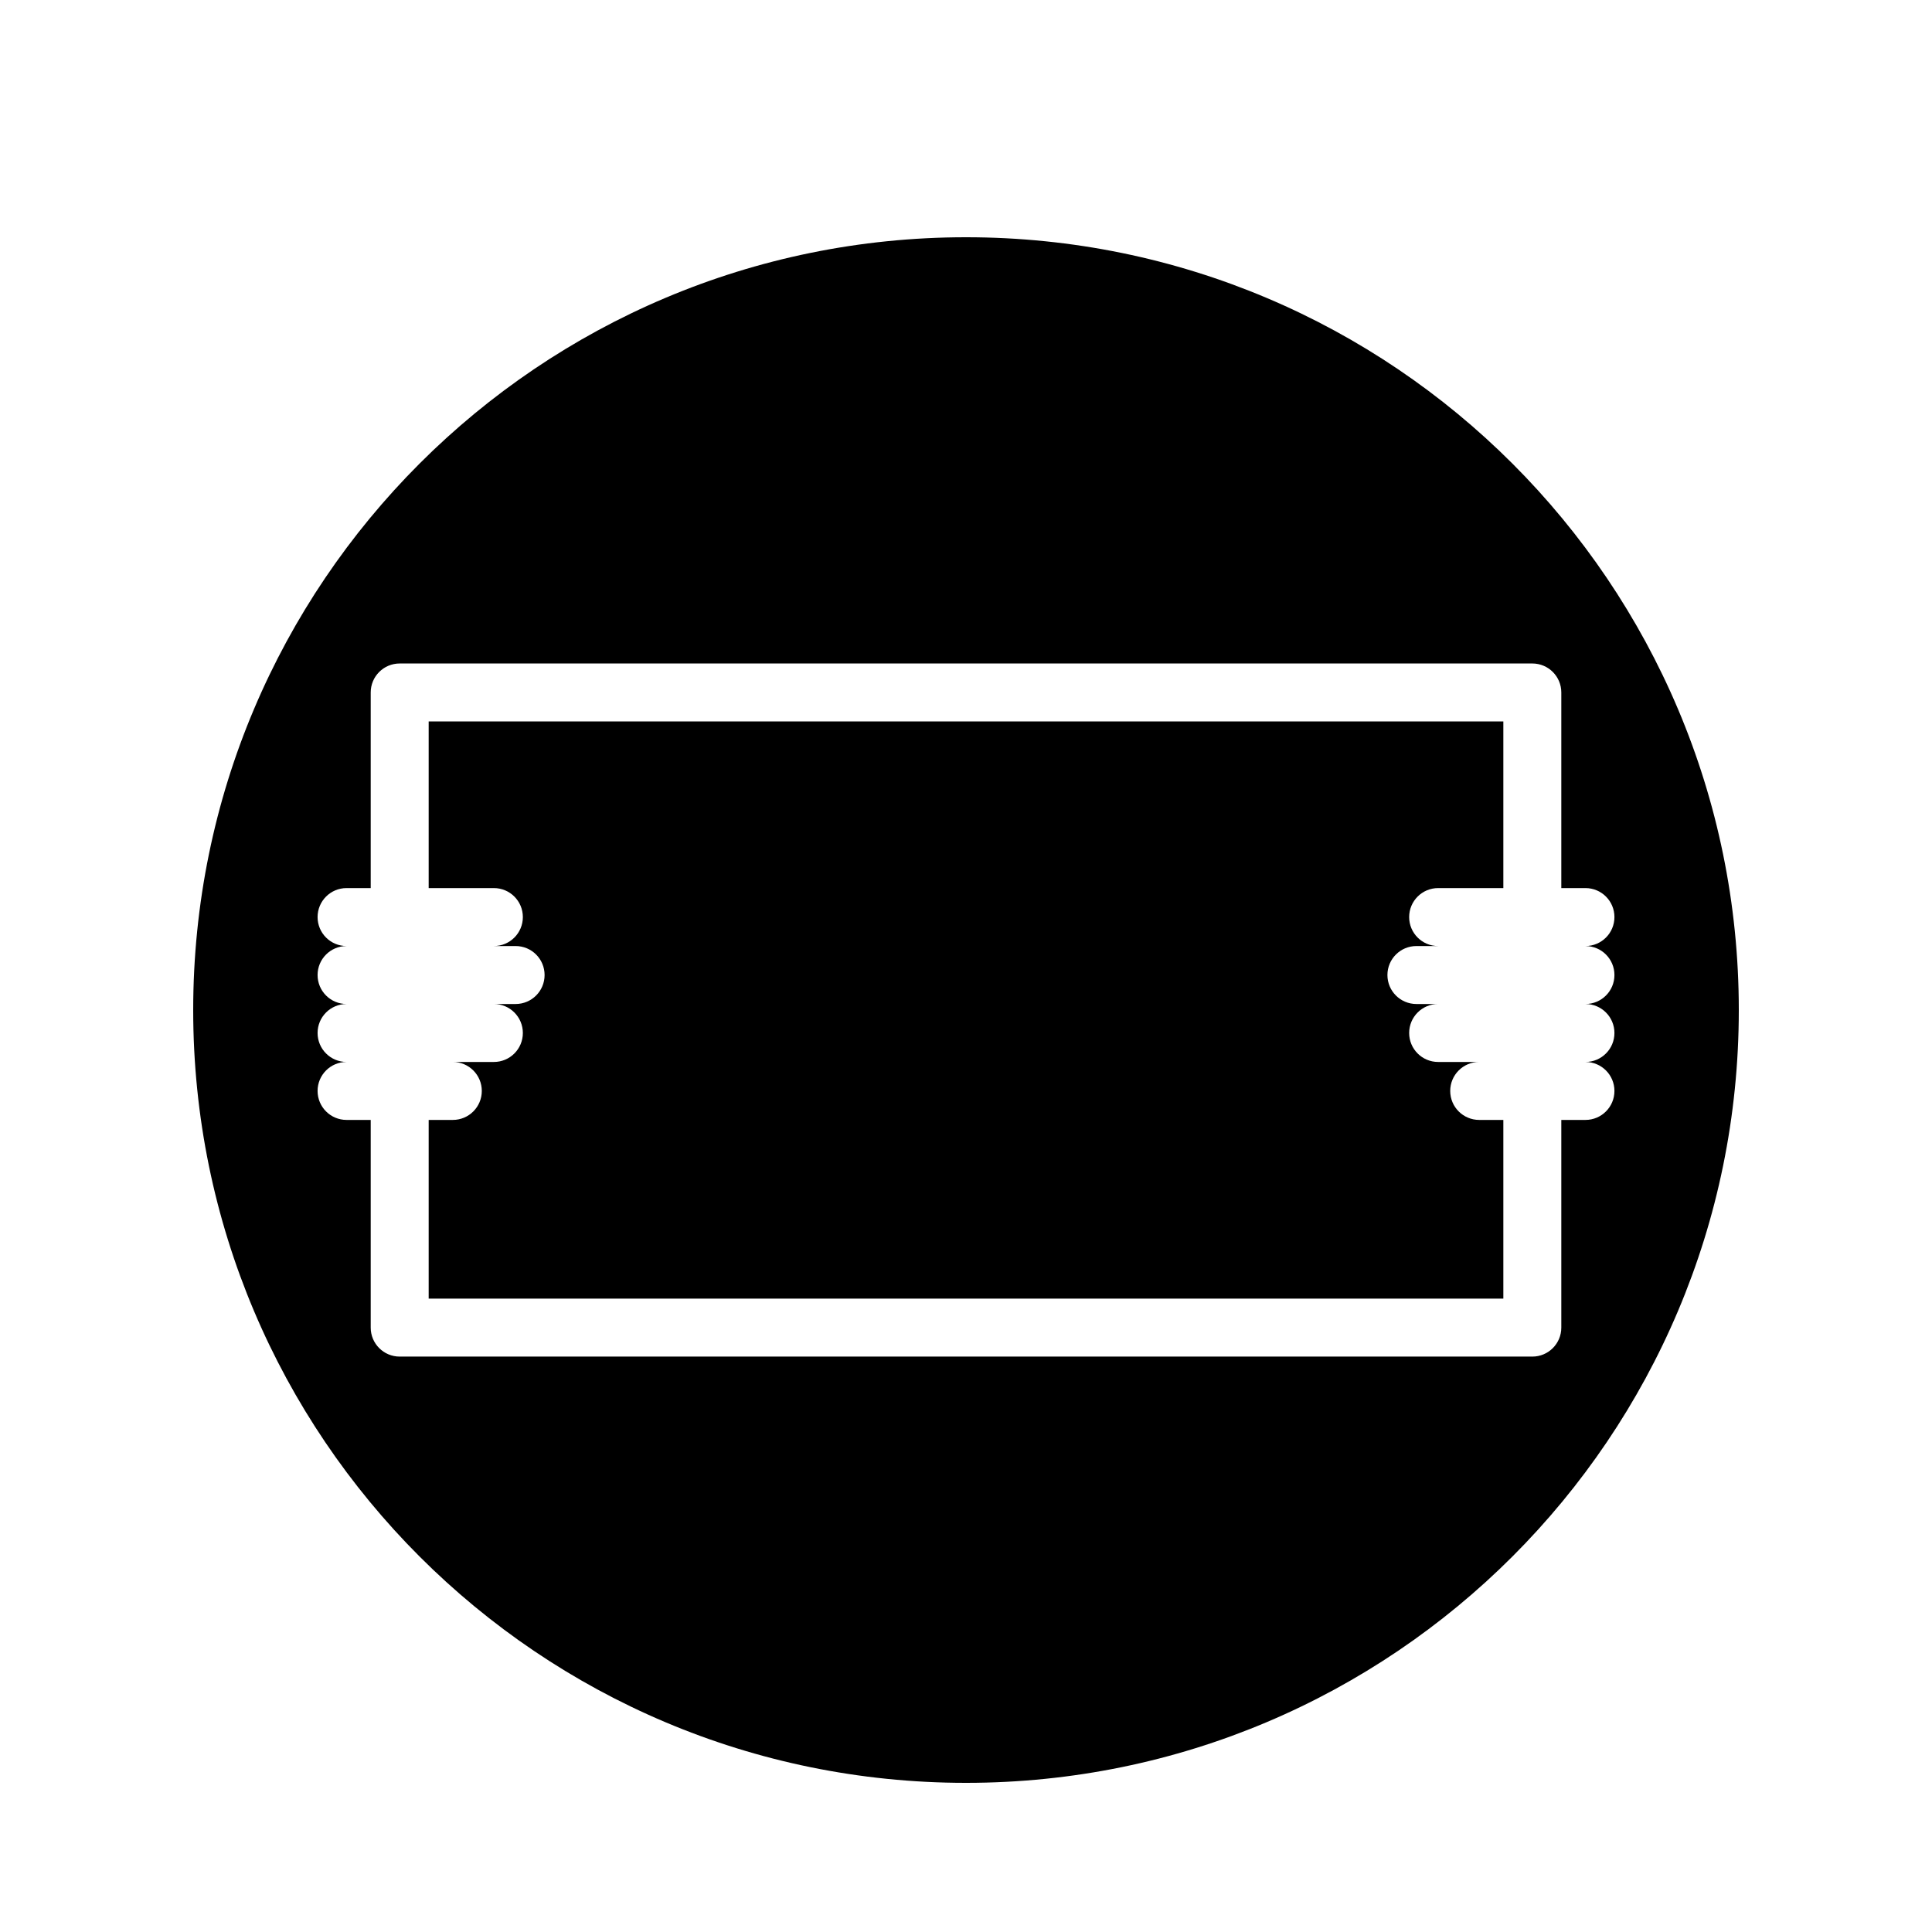 <?xml version="1.0" encoding="utf-8"?>
<!-- Generator: Adobe Illustrator 16.0.0, SVG Export Plug-In . SVG Version: 6.00 Build 0)  -->
<!DOCTYPE svg PUBLIC "-//W3C//DTD SVG 1.1//EN" "http://www.w3.org/Graphics/SVG/1.1/DTD/svg11.dtd">
<svg version="1.1" id="Layer_1" xmlns="http://www.w3.org/2000/svg" xmlns:xlink="http://www.w3.org/1999/xlink" x="0px" y="0px"
	 width="100px" height="100px" viewBox="0 0 100 100" enable-background="new 0 0 100 100" xml:space="preserve">
<g>
	<path d="M50,92.28c22.091,0,40-17.909,40-40s-17.909-40-40-40s-40,17.909-40,40S27.909,92.28,50,92.28z M19.188,68.717v-10.75
		h-1.25c-0.829,0-1.5-0.671-1.5-1.5s0.671-1.5,1.5-1.5c-0.829,0-1.5-0.671-1.5-1.5s0.671-1.5,1.5-1.5c-0.829,0-1.5-0.671-1.5-1.5
		s0.671-1.5,1.5-1.5c-0.829,0-1.5-0.671-1.5-1.5s0.671-1.5,1.5-1.5h1.25V35.842c0-0.829,0.671-1.5,1.5-1.5h58.625
		c0.829,0,1.5,0.671,1.5,1.5v10.125h1.25c0.829,0,1.5,0.671,1.5,1.5s-0.671,1.5-1.5,1.5c0.829,0,1.5,0.671,1.5,1.5
		s-0.671,1.5-1.5,1.5c0.829,0,1.5,0.671,1.5,1.5s-0.671,1.5-1.5,1.5c0.829,0,1.5,0.671,1.5,1.5s-0.671,1.5-1.5,1.5h-1.25v10.75
		c0,0.829-0.671,1.5-1.5,1.5H20.688C19.859,70.217,19.188,69.546,19.188,68.717z"/>
	<path d="M22.188,45.967h3.375c0.829,0,1.5,0.671,1.5,1.5s-0.671,1.5-1.5,1.5h1.125c0.829,0,1.5,0.671,1.5,1.5s-0.671,1.5-1.5,1.5
		h-1.125c0.829,0,1.5,0.671,1.5,1.5s-0.671,1.5-1.5,1.5h-2.125c0.829,0,1.5,0.671,1.5,1.5s-0.671,1.5-1.5,1.5h-1.25v9.25h55.625
		v-9.25h-1.25c-0.829,0-1.5-0.671-1.5-1.5s0.671-1.5,1.5-1.5h-2.125c-0.829,0-1.5-0.671-1.5-1.5s0.671-1.5,1.5-1.5h-1.125
		c-0.829,0-1.5-0.671-1.5-1.5s0.671-1.5,1.5-1.5h1.125c-0.829,0-1.5-0.671-1.5-1.5s0.671-1.5,1.5-1.5h3.375v-8.625H22.188V45.967z"
		/>
</g>
</svg>

